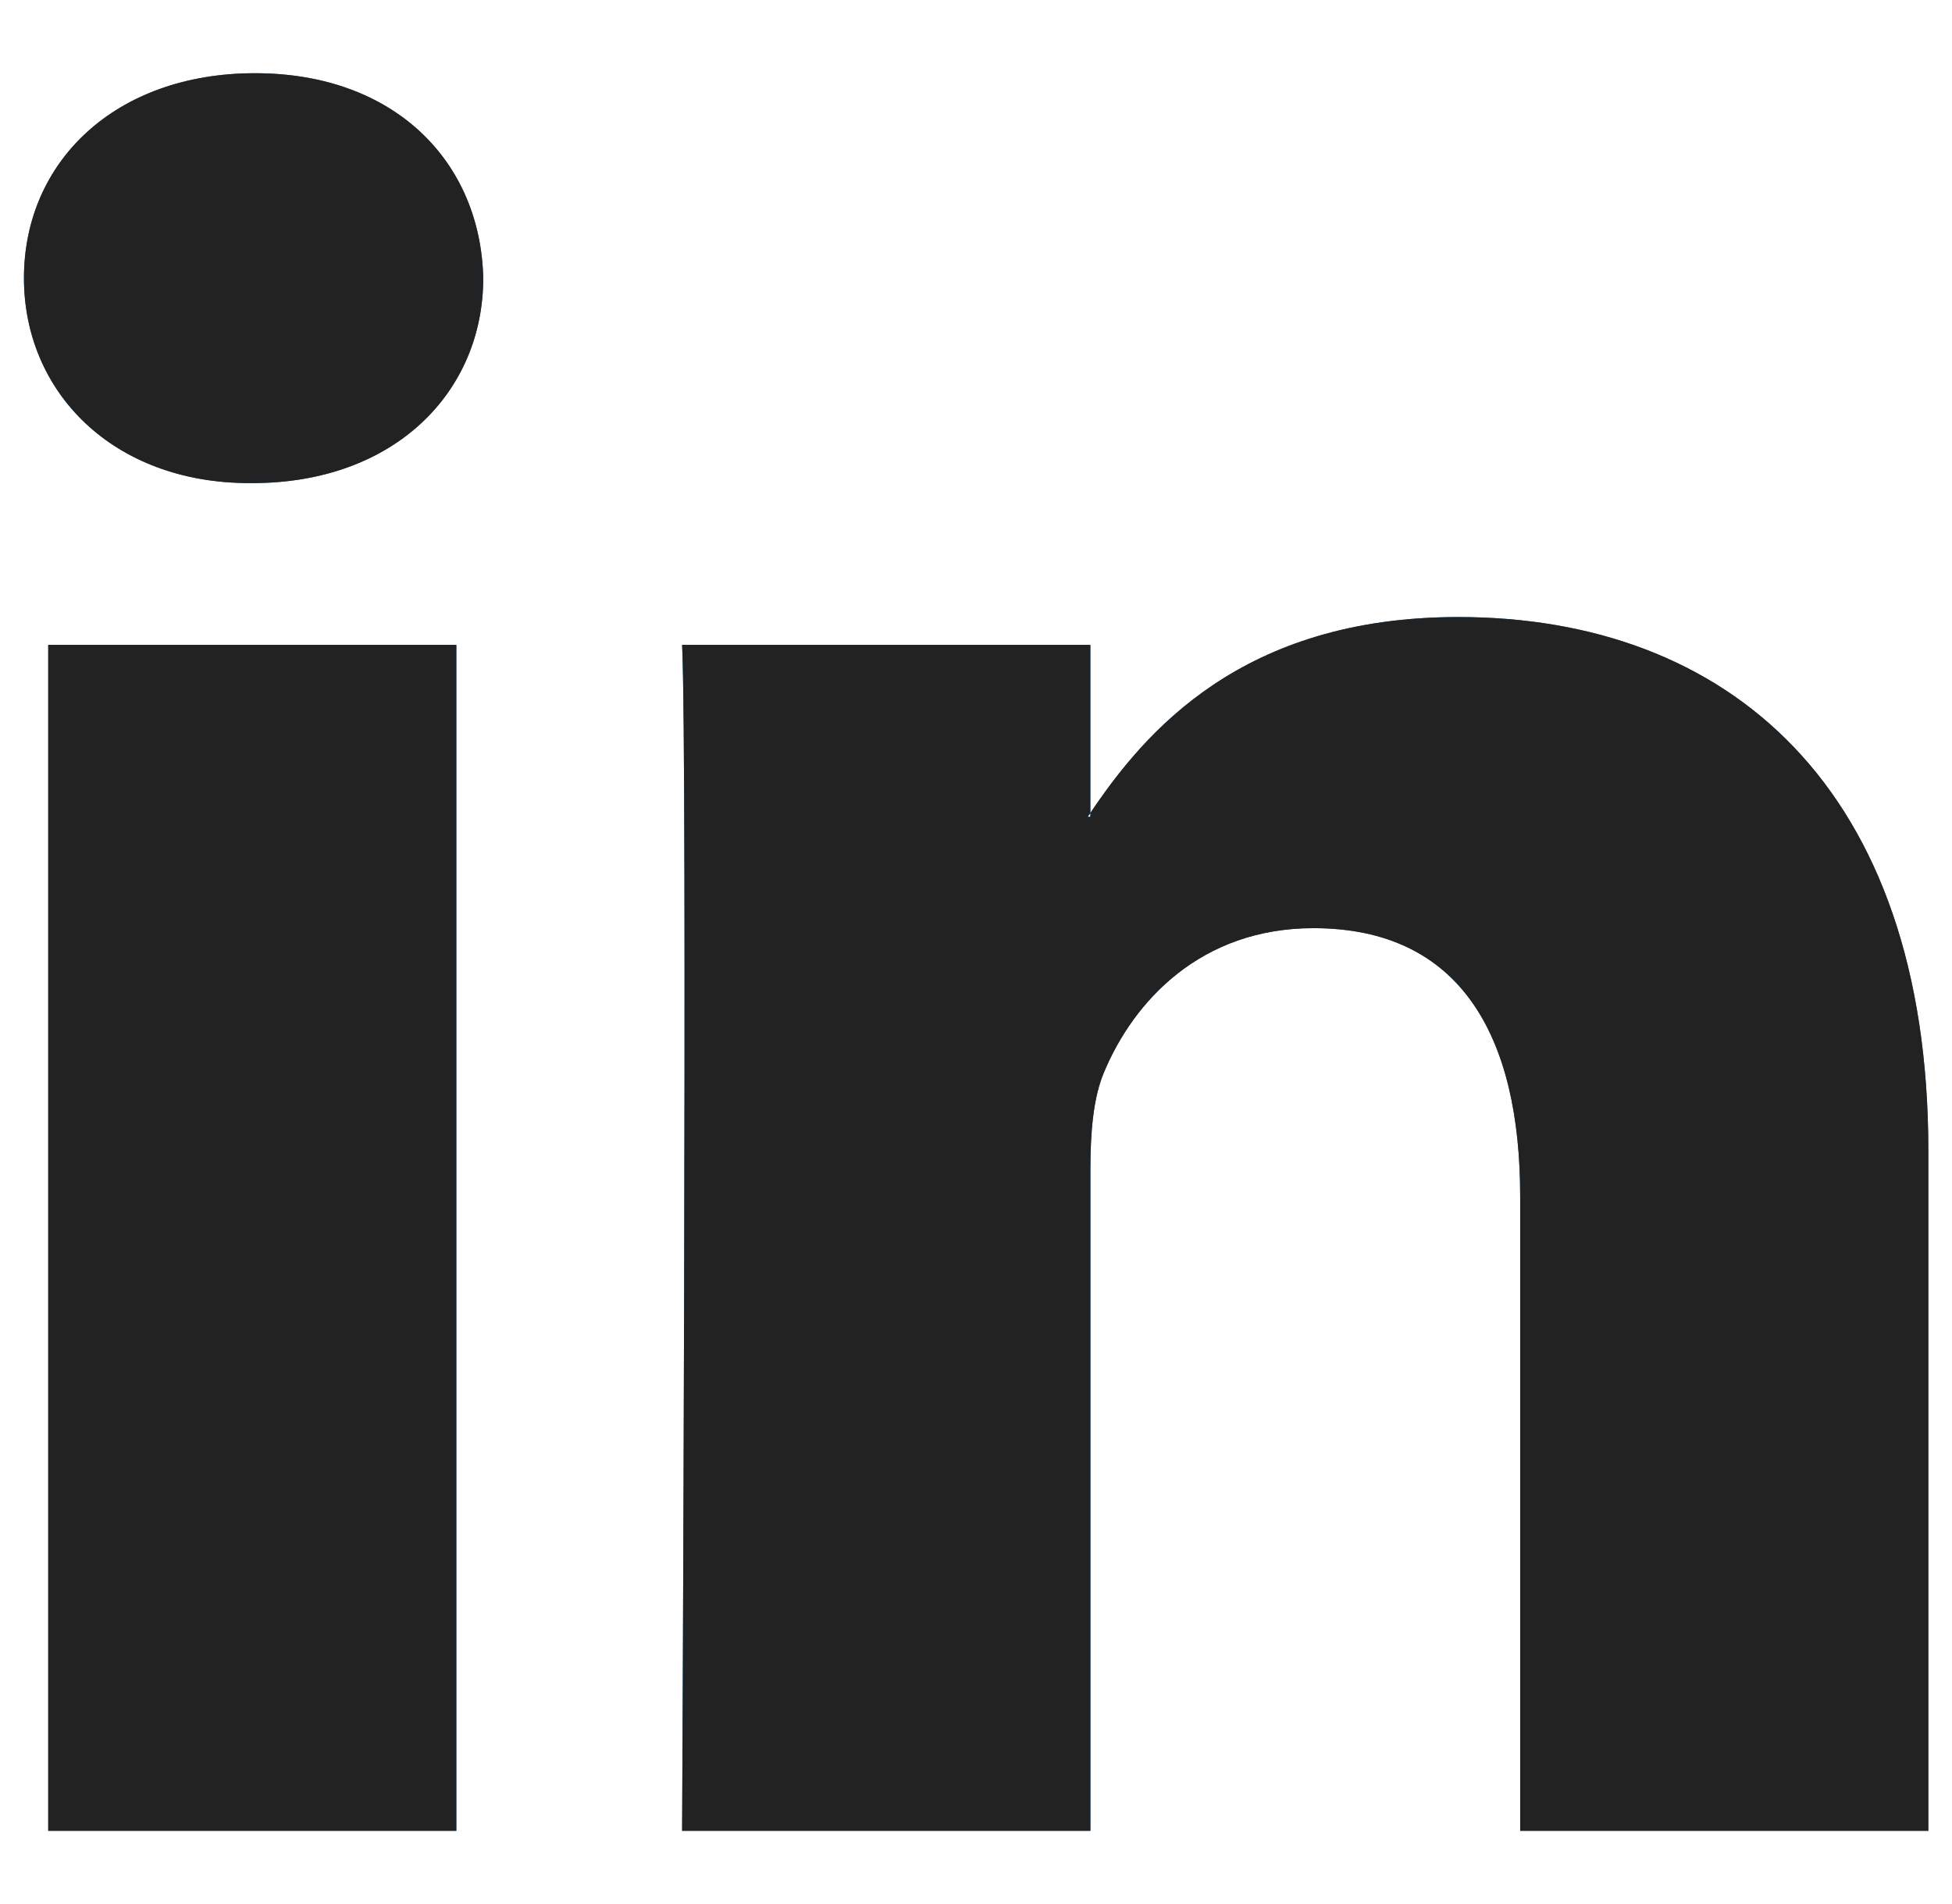 <?xml version="1.0" encoding="UTF-8"?> <svg xmlns="http://www.w3.org/2000/svg" width="41" height="40" viewBox="0 0 41 40" fill="none"> <path d="M40.503 24.176V38.462H31.93V25.133C31.93 21.784 30.69 19.499 27.587 19.499C25.218 19.499 23.808 21.039 23.188 22.529C22.962 23.061 22.903 23.803 22.903 24.548V38.462H14.327C14.327 38.462 14.443 15.887 14.327 13.548H22.902V17.079C22.885 17.106 22.863 17.134 22.846 17.16H22.902V17.079C24.042 15.384 26.076 12.963 30.631 12.963C36.273 12.963 40.503 16.523 40.503 24.176ZM5.356 1.538C2.422 1.538 0.503 3.397 0.503 5.842C0.503 8.233 2.367 10.149 5.242 10.149H5.3C8.29 10.149 10.15 8.234 10.15 5.842C10.094 3.397 8.29 1.538 5.356 1.538ZM1.013 38.462H9.585V13.548H1.013V38.462Z" fill="#1870B1"></path> <path d="M40.503 24.176V38.462H31.93V25.133C31.93 21.784 30.69 19.499 27.587 19.499C25.218 19.499 23.808 21.039 23.188 22.529C22.962 23.061 22.903 23.803 22.903 24.548V38.462H14.327C14.327 38.462 14.443 15.887 14.327 13.548H22.902V17.079C22.885 17.106 22.863 17.134 22.846 17.16H22.902V17.079C24.042 15.384 26.076 12.963 30.631 12.963C36.273 12.963 40.503 16.523 40.503 24.176ZM5.356 1.538C2.422 1.538 0.503 3.397 0.503 5.842C0.503 8.233 2.367 10.149 5.242 10.149H5.3C8.29 10.149 10.15 8.234 10.15 5.842C10.094 3.397 8.29 1.538 5.356 1.538ZM1.013 38.462H9.585V13.548H1.013V38.462Z" fill="#222222"></path> </svg> 